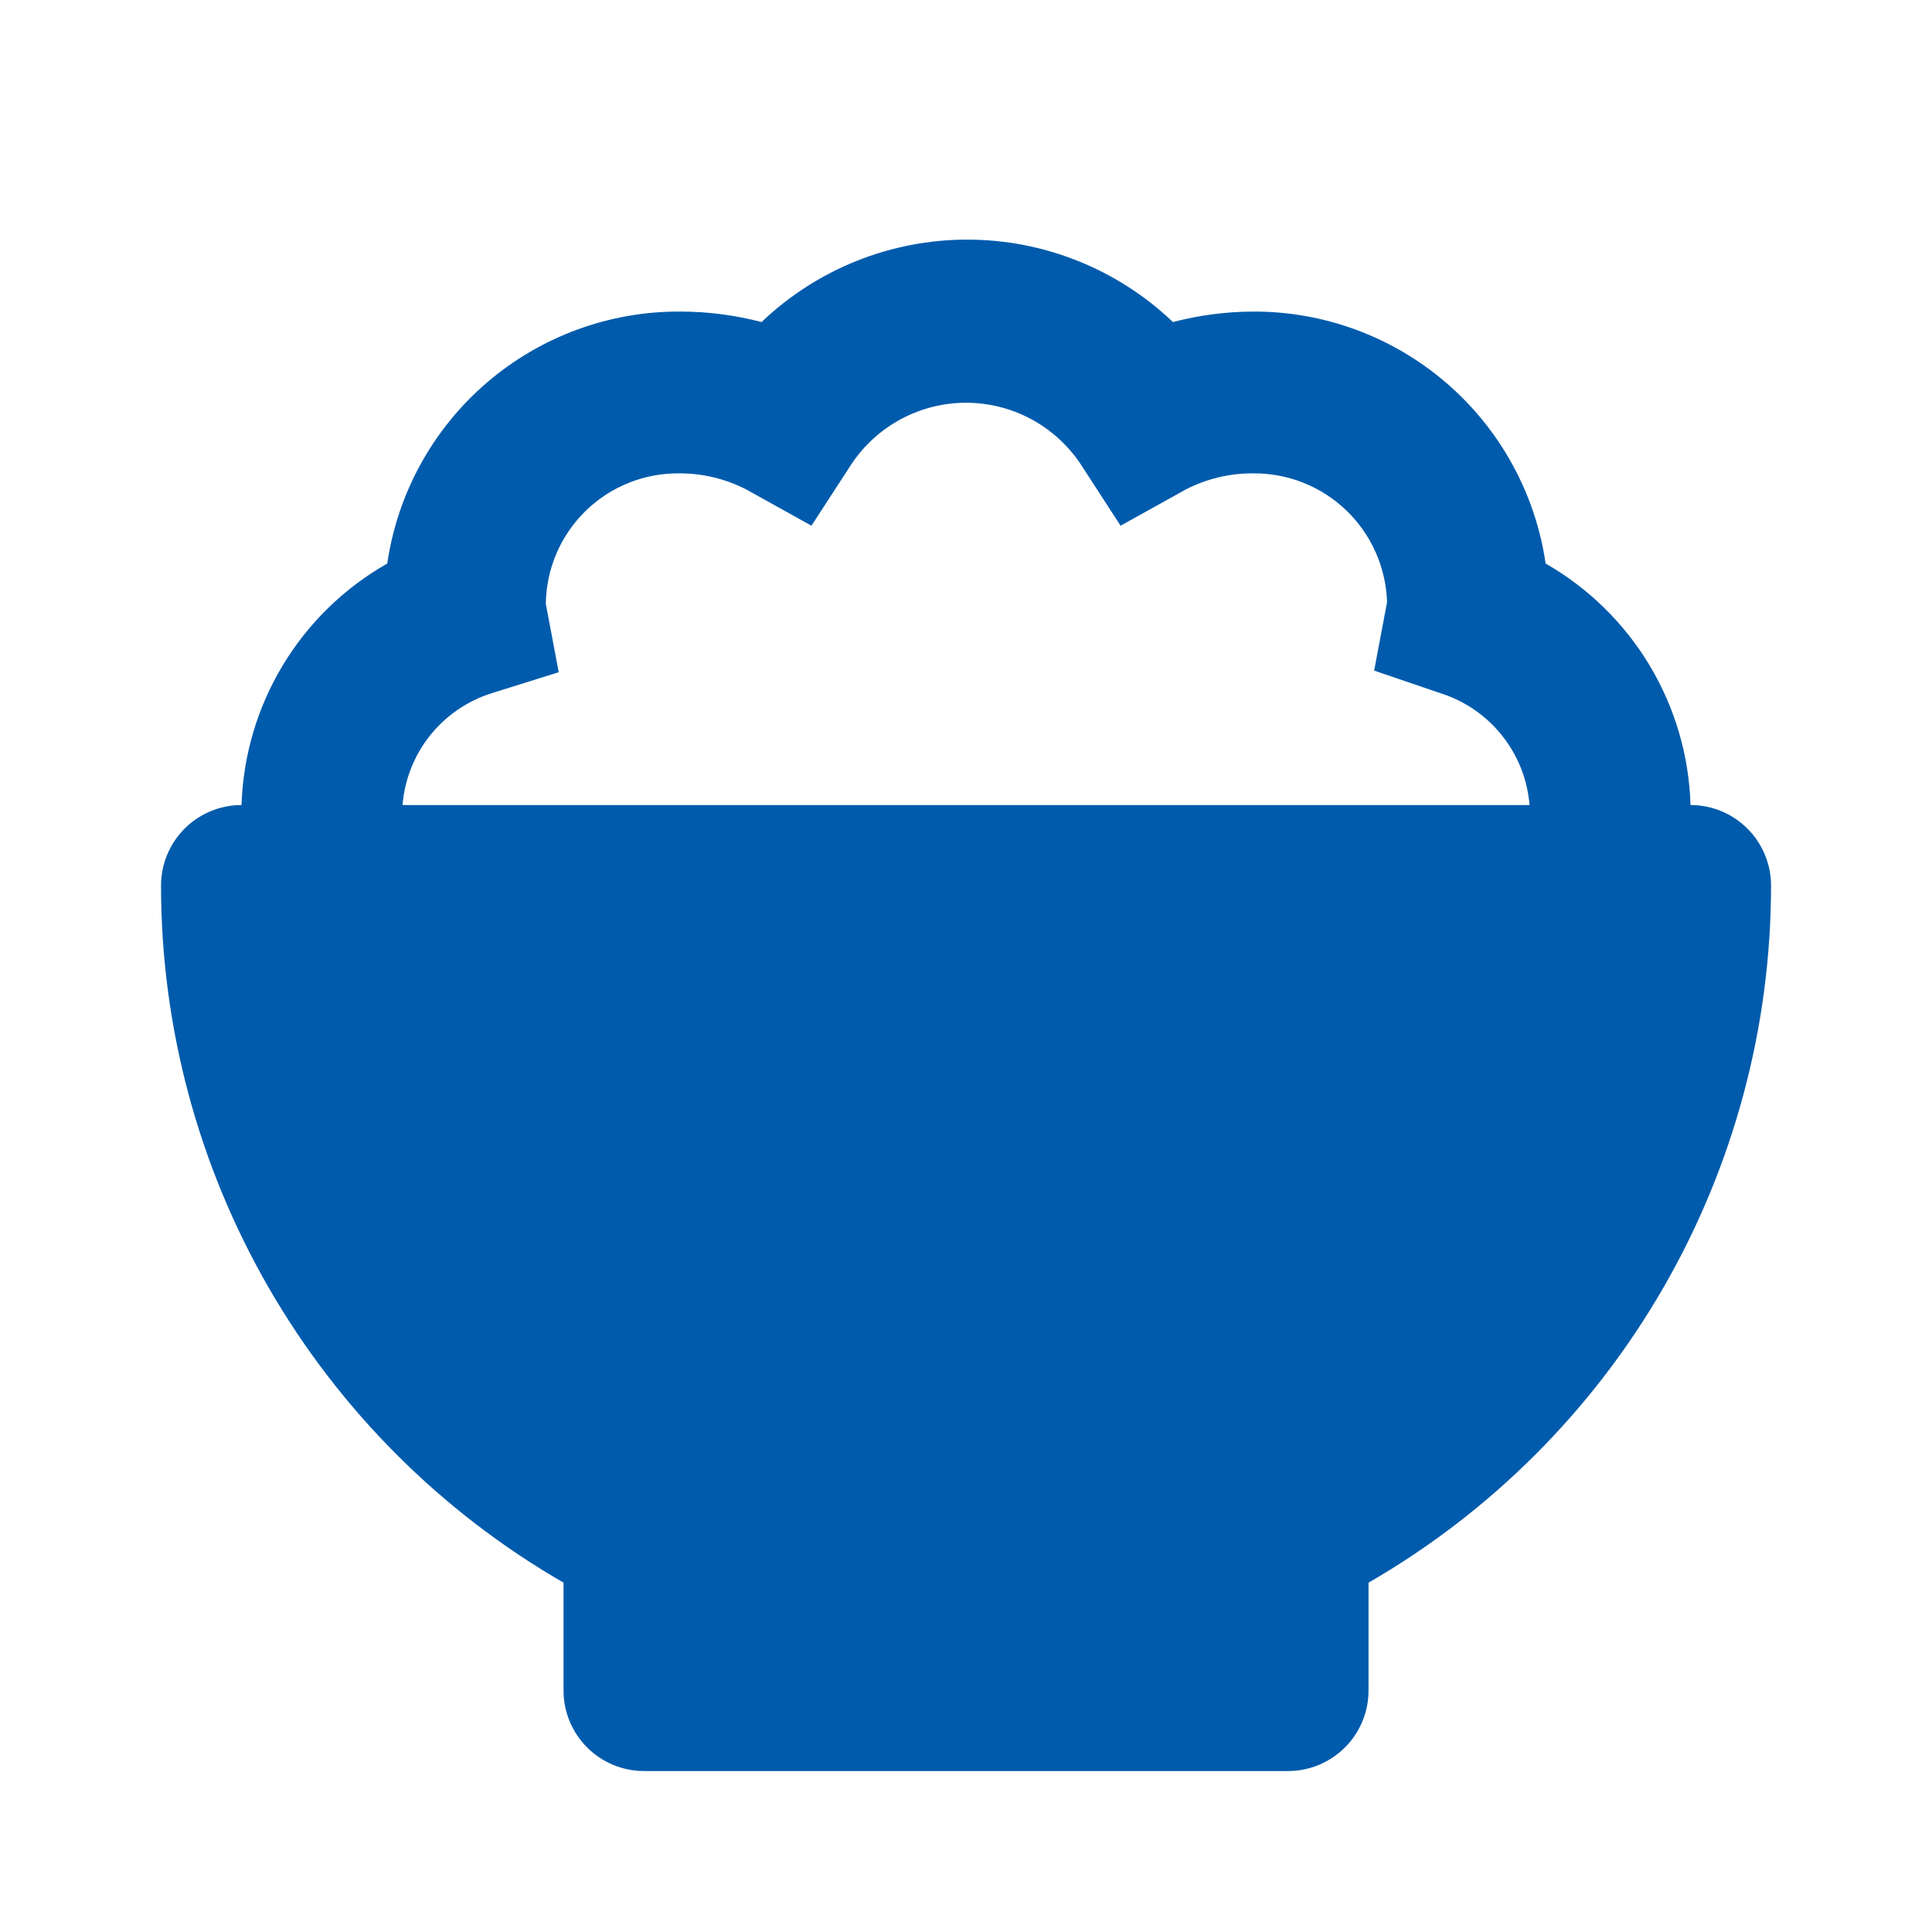 <svg width="80" height="80" viewBox="0 0 80 80" fill="none" xmlns="http://www.w3.org/2000/svg">
<path d="M70.001 33.335C69.94 31.294 69.357 29.303 68.306 27.552C67.255 25.801 65.773 24.349 64.001 23.335C63.576 20.431 62.119 17.778 59.897 15.862C57.674 13.945 54.836 12.894 51.901 12.901C50.776 12.905 49.656 13.05 48.568 13.335C46.274 11.144 43.223 9.922 40.051 9.922C36.879 9.922 33.829 11.144 31.535 13.335C30.446 13.05 29.326 12.905 28.201 12.901C25.255 12.878 22.401 13.922 20.164 15.84C17.928 17.758 16.461 20.42 16.035 23.335C14.256 24.345 12.768 25.795 11.711 27.546C10.655 29.297 10.066 31.29 10.001 33.335C9.117 33.335 8.269 33.686 7.644 34.311C7.019 34.936 6.668 35.784 6.668 36.668C6.668 42.519 8.208 48.267 11.134 53.334C14.06 58.401 18.267 62.609 23.335 65.535V70.001C23.335 70.885 23.686 71.733 24.311 72.358C24.936 72.983 25.784 73.335 26.668 73.335H53.335C54.219 73.335 55.066 72.983 55.692 72.358C56.317 71.733 56.668 70.885 56.668 70.001V65.535C61.735 62.609 65.943 58.401 68.869 53.334C71.794 48.267 73.335 42.519 73.335 36.668C73.335 35.784 72.983 34.936 72.358 34.311C71.733 33.686 70.885 33.335 70.001 33.335ZM16.668 33.335C16.753 32.282 17.15 31.278 17.809 30.452C18.469 29.627 19.36 29.017 20.368 28.701L23.135 27.835L22.601 25.001C22.61 24.283 22.76 23.574 23.043 22.914C23.326 22.254 23.736 21.657 24.25 21.155C24.763 20.654 25.371 20.258 26.038 19.992C26.704 19.725 27.417 19.592 28.135 19.601C29.097 19.598 30.046 19.827 30.901 20.268L33.601 21.768L35.268 19.201C35.789 18.424 36.494 17.788 37.319 17.348C38.145 16.907 39.066 16.677 40.001 16.677C40.937 16.677 41.858 16.907 42.684 17.348C43.509 17.788 44.213 18.424 44.735 19.201L46.401 21.768L49.101 20.268C49.957 19.827 50.906 19.598 51.868 19.601C53.31 19.583 54.701 20.132 55.742 21.129C56.783 22.127 57.391 23.493 57.435 24.935L56.901 27.768L59.635 28.701C60.643 29.017 61.534 29.627 62.193 30.452C62.852 31.278 63.25 32.282 63.335 33.335H16.668Z" fill="#005BAC"/>
</svg>
